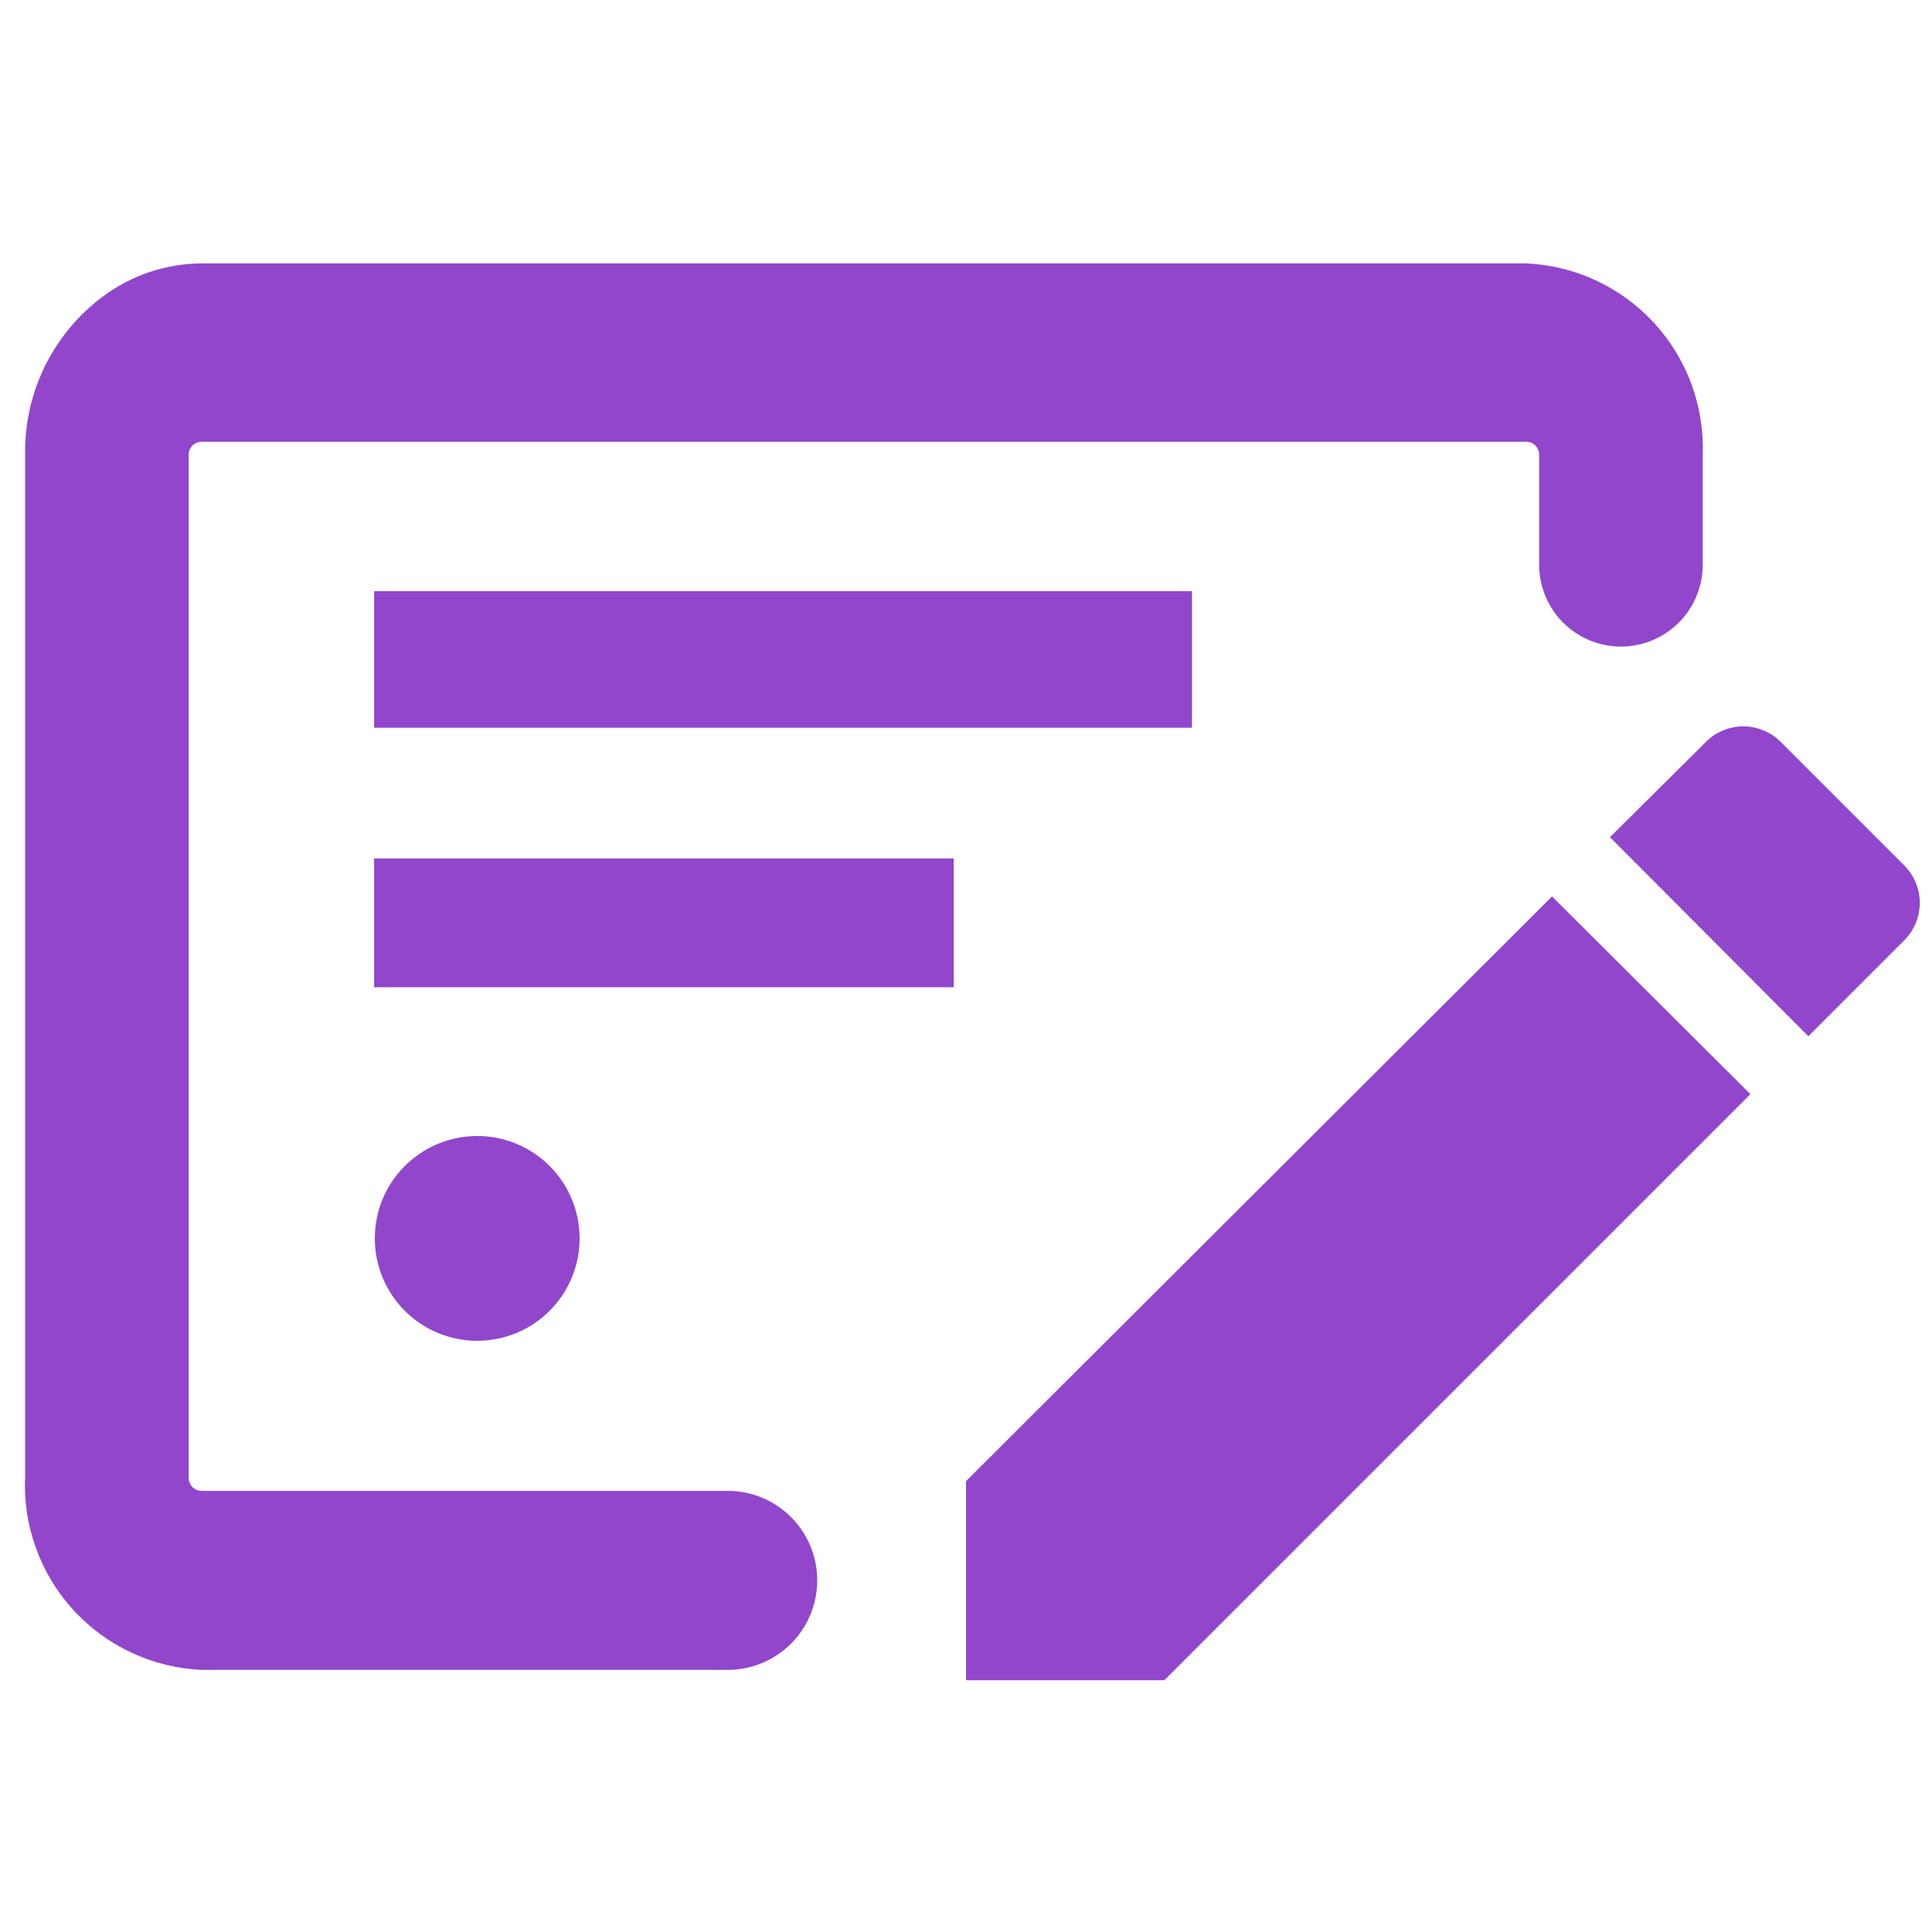 <svg width="30" height="30" viewBox="0 0 30 30" fill="none" xmlns="http://www.w3.org/2000/svg">
<path d="M15 23V26.09H18.08L27.18 16.99L24.1 13.92L15 23ZM29.57 14.6C29.646 14.524 29.707 14.433 29.748 14.334C29.789 14.234 29.81 14.127 29.81 14.02C29.81 13.912 29.789 13.805 29.748 13.706C29.707 13.606 29.646 13.516 29.57 13.44L27.65 11.52C27.574 11.443 27.483 11.383 27.384 11.342C27.284 11.3 27.178 11.279 27.07 11.279C26.962 11.279 26.856 11.3 26.756 11.342C26.657 11.383 26.566 11.443 26.49 11.52L25 13L28.08 16.09L29.59 14.58L29.57 14.6Z" fill="#9146CC"/>
<path d="M23.7 4.09H3.13C2.574 4.093 2.034 4.275 1.59 4.61C1.21 4.894 0.904 5.265 0.695 5.691C0.487 6.116 0.382 6.586 0.39 7.06V22.93C0.372 23.307 0.429 23.684 0.558 24.038C0.686 24.393 0.883 24.72 1.138 24.998C1.392 25.277 1.699 25.503 2.041 25.662C2.383 25.822 2.753 25.913 3.13 25.93H11.3C11.668 25.93 12.022 25.783 12.283 25.523C12.543 25.262 12.69 24.909 12.69 24.54C12.69 24.171 12.543 23.818 12.283 23.557C12.022 23.296 11.668 23.15 11.3 23.15H3.13C3.077 23.15 3.026 23.129 2.988 23.091C2.951 23.054 2.93 23.003 2.93 22.95V7.06C2.93 7.007 2.951 6.956 2.988 6.918C3.026 6.881 3.077 6.86 3.13 6.86H23.7C23.753 6.86 23.804 6.881 23.841 6.918C23.879 6.956 23.9 7.007 23.9 7.06V8.77C23.9 8.937 23.933 9.102 23.997 9.256C24.06 9.41 24.154 9.55 24.272 9.668C24.39 9.786 24.53 9.879 24.684 9.943C24.838 10.007 25.003 10.04 25.17 10.04C25.337 10.04 25.502 10.007 25.656 9.943C25.81 9.879 25.95 9.786 26.068 9.668C26.186 9.55 26.279 9.41 26.343 9.256C26.407 9.102 26.44 8.937 26.44 8.77V7.06C26.467 6.304 26.194 5.567 25.681 5.011C25.168 4.455 24.456 4.124 23.7 4.09Z" fill="#9146CC"/>
<path d="M5.809 9.18H18.509V11.3H5.809V9.18Z" fill="#9146CC"/>
<path d="M5.809 13.33H14.809V15.33H5.809V13.33Z" fill="#9146CC"/>
<path d="M9 19.23C9 19.544 8.907 19.851 8.733 20.112C8.559 20.373 8.311 20.577 8.021 20.698C7.731 20.818 7.412 20.85 7.104 20.79C6.796 20.729 6.512 20.579 6.29 20.358C6.067 20.136 5.915 19.854 5.852 19.546C5.79 19.238 5.82 18.919 5.938 18.628C6.057 18.337 6.26 18.088 6.52 17.913C6.78 17.737 7.086 17.642 7.4 17.64C7.61 17.638 7.818 17.678 8.012 17.758C8.206 17.837 8.382 17.954 8.531 18.102C8.68 18.25 8.798 18.425 8.878 18.619C8.959 18.812 9 19.02 9 19.23Z" fill="#9146CC"/>
</svg>

